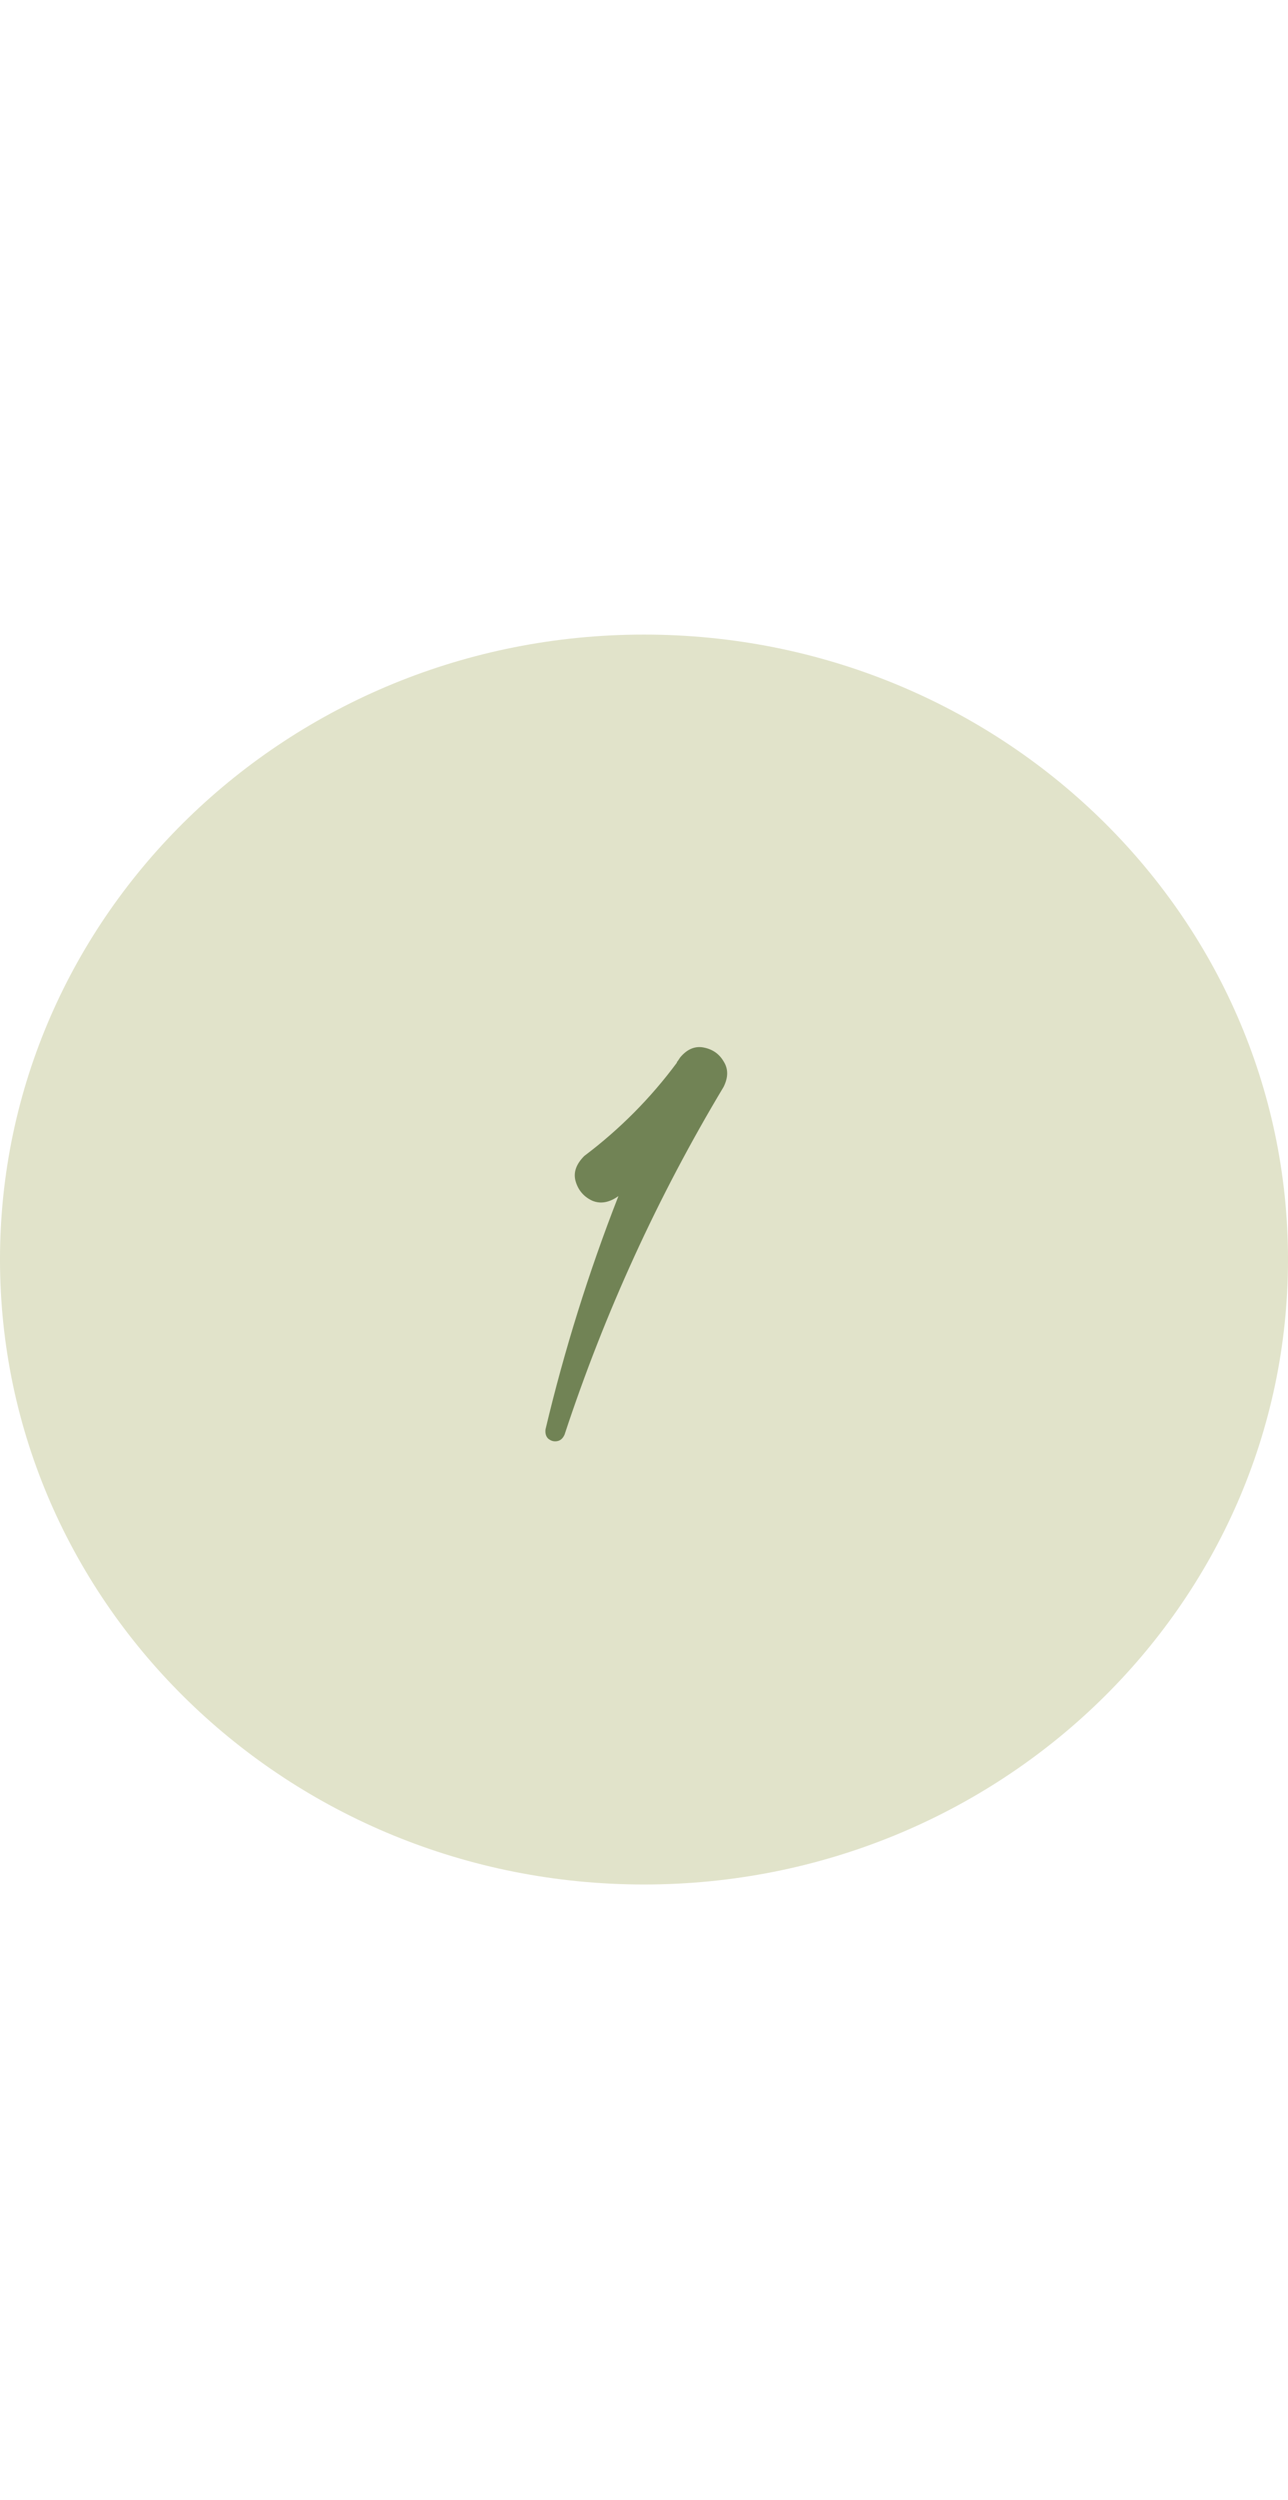 <?xml version="1.0" encoding="UTF-8"?> <svg xmlns="http://www.w3.org/2000/svg" width="67" height="130" viewBox="0 0 67 130" fill="none"><path d="M33.5 97.999C52.002 97.999 67 83.449 67 65.5C67 47.551 52.002 33 33.5 33C14.998 33 0 47.551 0 65.5C0 83.449 14.998 97.999 33.5 97.999Z" fill="#E1E3CA"></path><path d="M35.383 54.987C35.747 54.554 36.158 54.383 36.613 54.475C37.069 54.566 37.411 54.805 37.639 55.192C37.889 55.58 37.889 56.024 37.639 56.525C34.221 62.222 31.463 68.249 29.367 74.606C29.276 74.811 29.139 74.925 28.957 74.948C28.797 74.971 28.649 74.925 28.513 74.811C28.399 74.698 28.353 74.538 28.376 74.333C29.356 70.209 30.62 66.164 32.17 62.199C31.691 62.541 31.236 62.621 30.803 62.438C30.37 62.233 30.085 61.903 29.948 61.447C29.811 60.992 29.96 60.547 30.393 60.114C32.238 58.724 33.845 57.106 35.212 55.261C35.212 55.261 35.212 55.249 35.212 55.227C35.235 55.204 35.246 55.192 35.246 55.192C35.292 55.124 35.337 55.056 35.383 54.987Z" fill="#718355"></path></svg> 